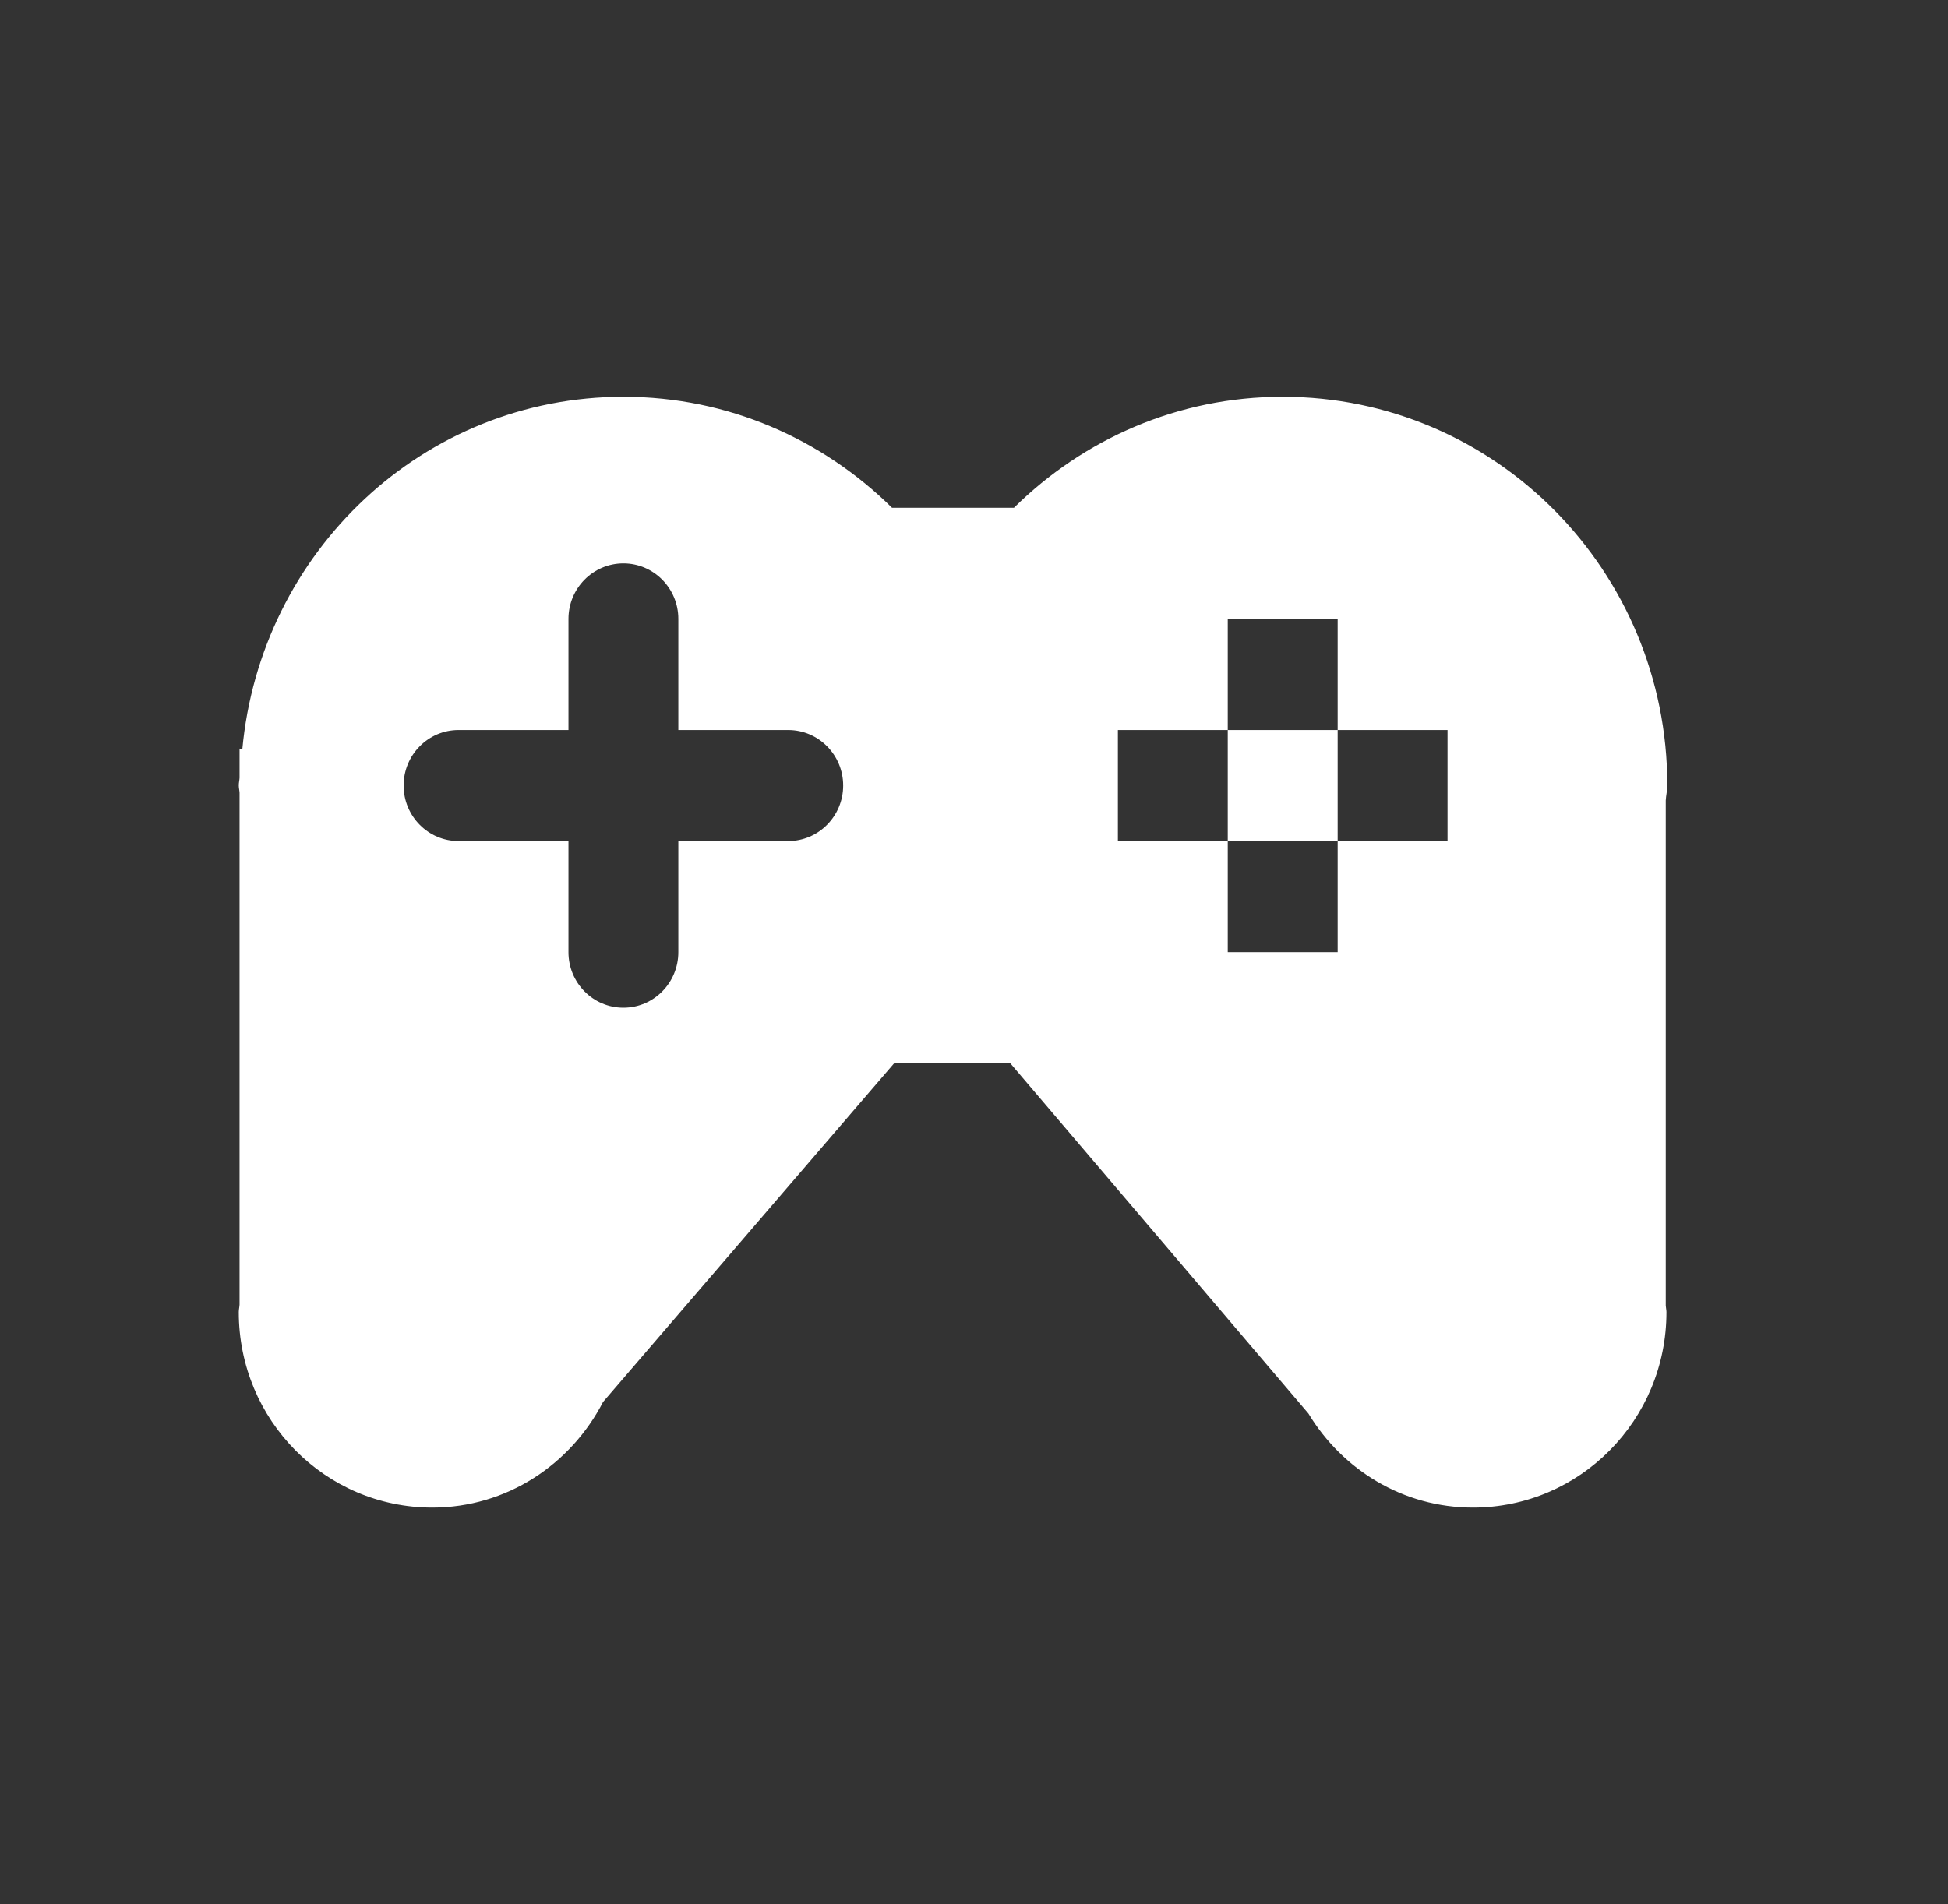 <svg width="45" height="44" viewBox="0 0 45 44" fill="none" xmlns="http://www.w3.org/2000/svg">
<rect x="0" y="0" width="45" height="44" fill="#333333" stroke="none"/>
<path fill-rule="evenodd" clip-rule="evenodd" d="M28.362 19.433H30.901V16.867H28.362V19.433ZM33.439 19.433H30.901V22H28.362V19.433H25.824V16.867H28.362V14.3H30.901V16.867H33.439V19.433ZM18.208 19.433H15.67V22C15.67 22.709 15.101 23.283 14.401 23.283C13.7 23.283 13.132 22.709 13.132 22V19.433H10.593C9.892 19.433 9.324 18.858 9.324 18.15C9.324 17.442 9.892 16.867 10.593 16.867H13.132V14.3C13.132 13.592 13.7 13.017 14.401 13.017C15.101 13.017 15.67 13.592 15.67 14.3V16.867H18.208C18.909 16.867 19.478 17.442 19.478 18.15C19.478 18.858 18.909 19.433 18.208 19.433ZM38.48 18.494C38.486 18.376 38.516 18.266 38.516 18.145C38.516 13.184 34.541 9.167 29.629 9.167C27.21 9.167 25.024 10.15 23.422 11.733H20.607C19.005 10.15 16.82 9.167 14.403 9.167C9.776 9.167 6.016 12.752 5.597 17.321L5.534 17.295V17.973C5.531 18.029 5.516 18.086 5.516 18.145C5.516 18.204 5.531 18.26 5.534 18.317V30.144C5.531 30.201 5.516 30.257 5.516 30.316C5.516 32.813 7.516 34.833 9.986 34.833C11.707 34.833 13.187 33.835 13.931 32.392L20.655 24.567H23.339L30.225 32.659C31.01 33.958 32.411 34.833 34.026 34.833C36.495 34.833 38.496 32.813 38.496 30.316C38.496 30.267 38.483 30.218 38.48 30.167V18.494Z" fill="white"/>
</svg>
